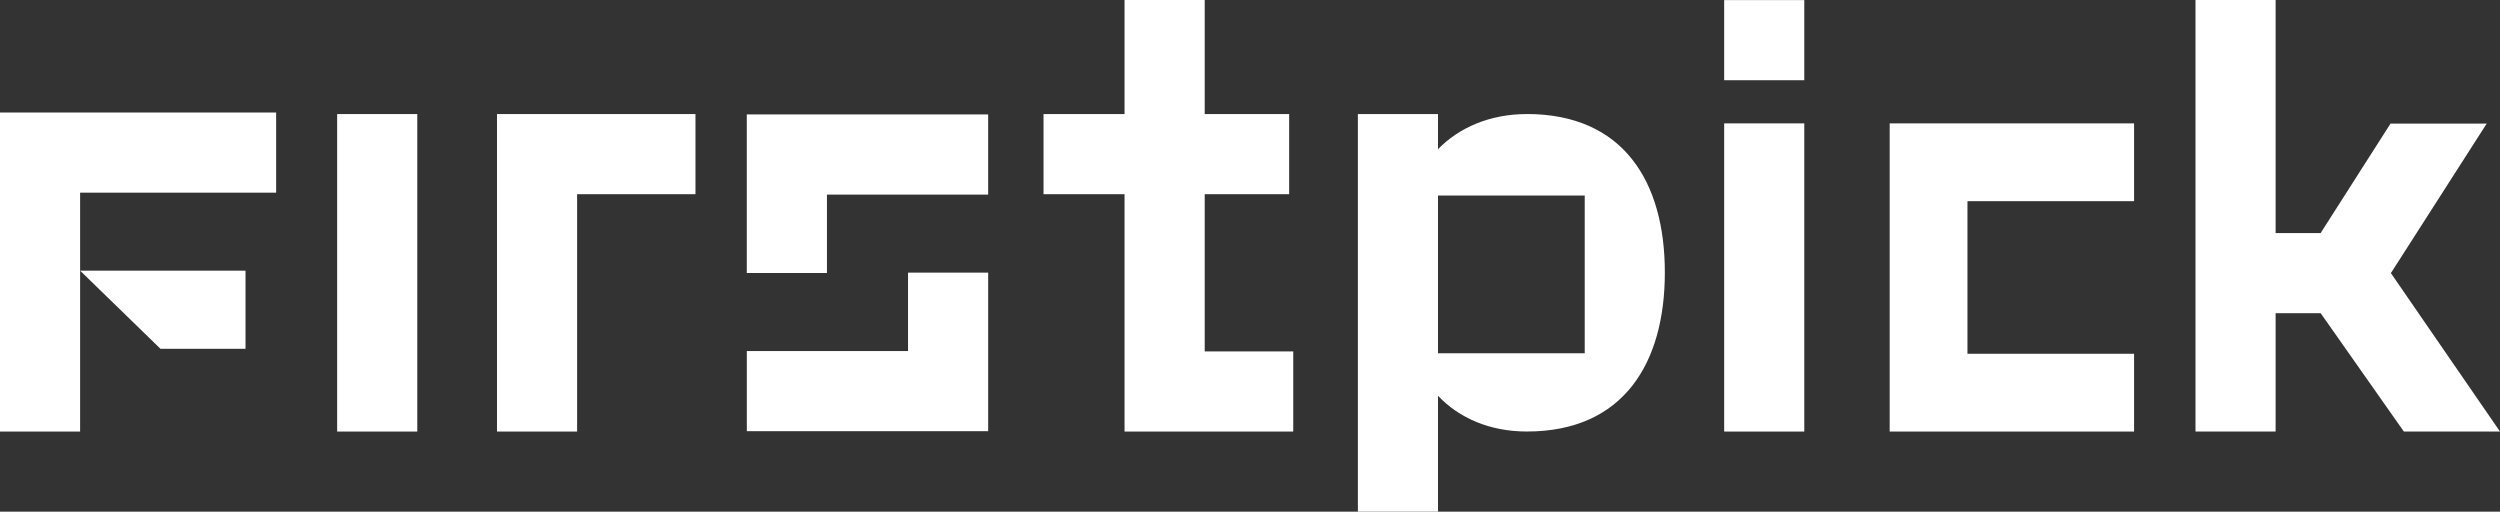 <svg width="171" height="35" viewBox="0 0 171 35" fill="none" xmlns="http://www.w3.org/2000/svg">
<rect x="0" y="0" width="171" height="35" fill="#333333" stroke="none"/>
<path d="M33.994 29.518H39.475V13.283H47.57V7.802H33.994V29.518Z" fill="white"/>
<path d="M82.402 13.283H88.178V7.802H82.402V0H76.919V7.802H71.377V13.283H76.919V29.518H88.458V24.037H82.402V13.283Z" fill="white"/>
<path d="M123.413 0.006H117.933V5.487H123.413V0.006Z" fill="white"/>
<path d="M123.413 8.439H117.933V29.519H123.413V8.439Z" fill="white"/>
<path d="M163.537 18.68L170.09 8.454H163.511L158.732 15.94H155.652V0H150.172V29.518H155.652V21.421H158.732L164.424 29.518H171L163.537 18.68Z" fill="white"/>
<path d="M28.542 7.802H23.061V29.518H28.542V7.802Z" fill="white"/>
<path d="M129.254 8.439V29.518H134.574H145.971V24.198H134.574V13.76H145.971V8.439H134.574H129.254Z" fill="white"/>
<path d="M108.395 24.162H98.359V13.375H108.395V24.162ZM104.431 7.802C101.903 7.802 99.794 8.73 98.359 10.206V7.802H92.879V35H98.359V27.071C99.792 28.588 101.9 29.516 104.431 29.516C111.051 29.516 113.875 24.835 113.875 18.637C113.875 12.439 111.051 7.799 104.431 7.799" fill="white"/>
<path d="M0 29.518H5.48V13.178H18.888V7.696H0V29.518Z" fill="white"/>
<path d="M10.979 23.86H16.793V18.514H5.48L10.979 23.86Z" fill="white"/>
<path d="M51.08 18.673H56.563V13.311H67.59V7.827H51.08V18.673Z" fill="white"/>
<path d="M62.11 24.012H51.083V29.493H67.591V18.648H62.11V24.012Z" fill="white"/>
</svg>
